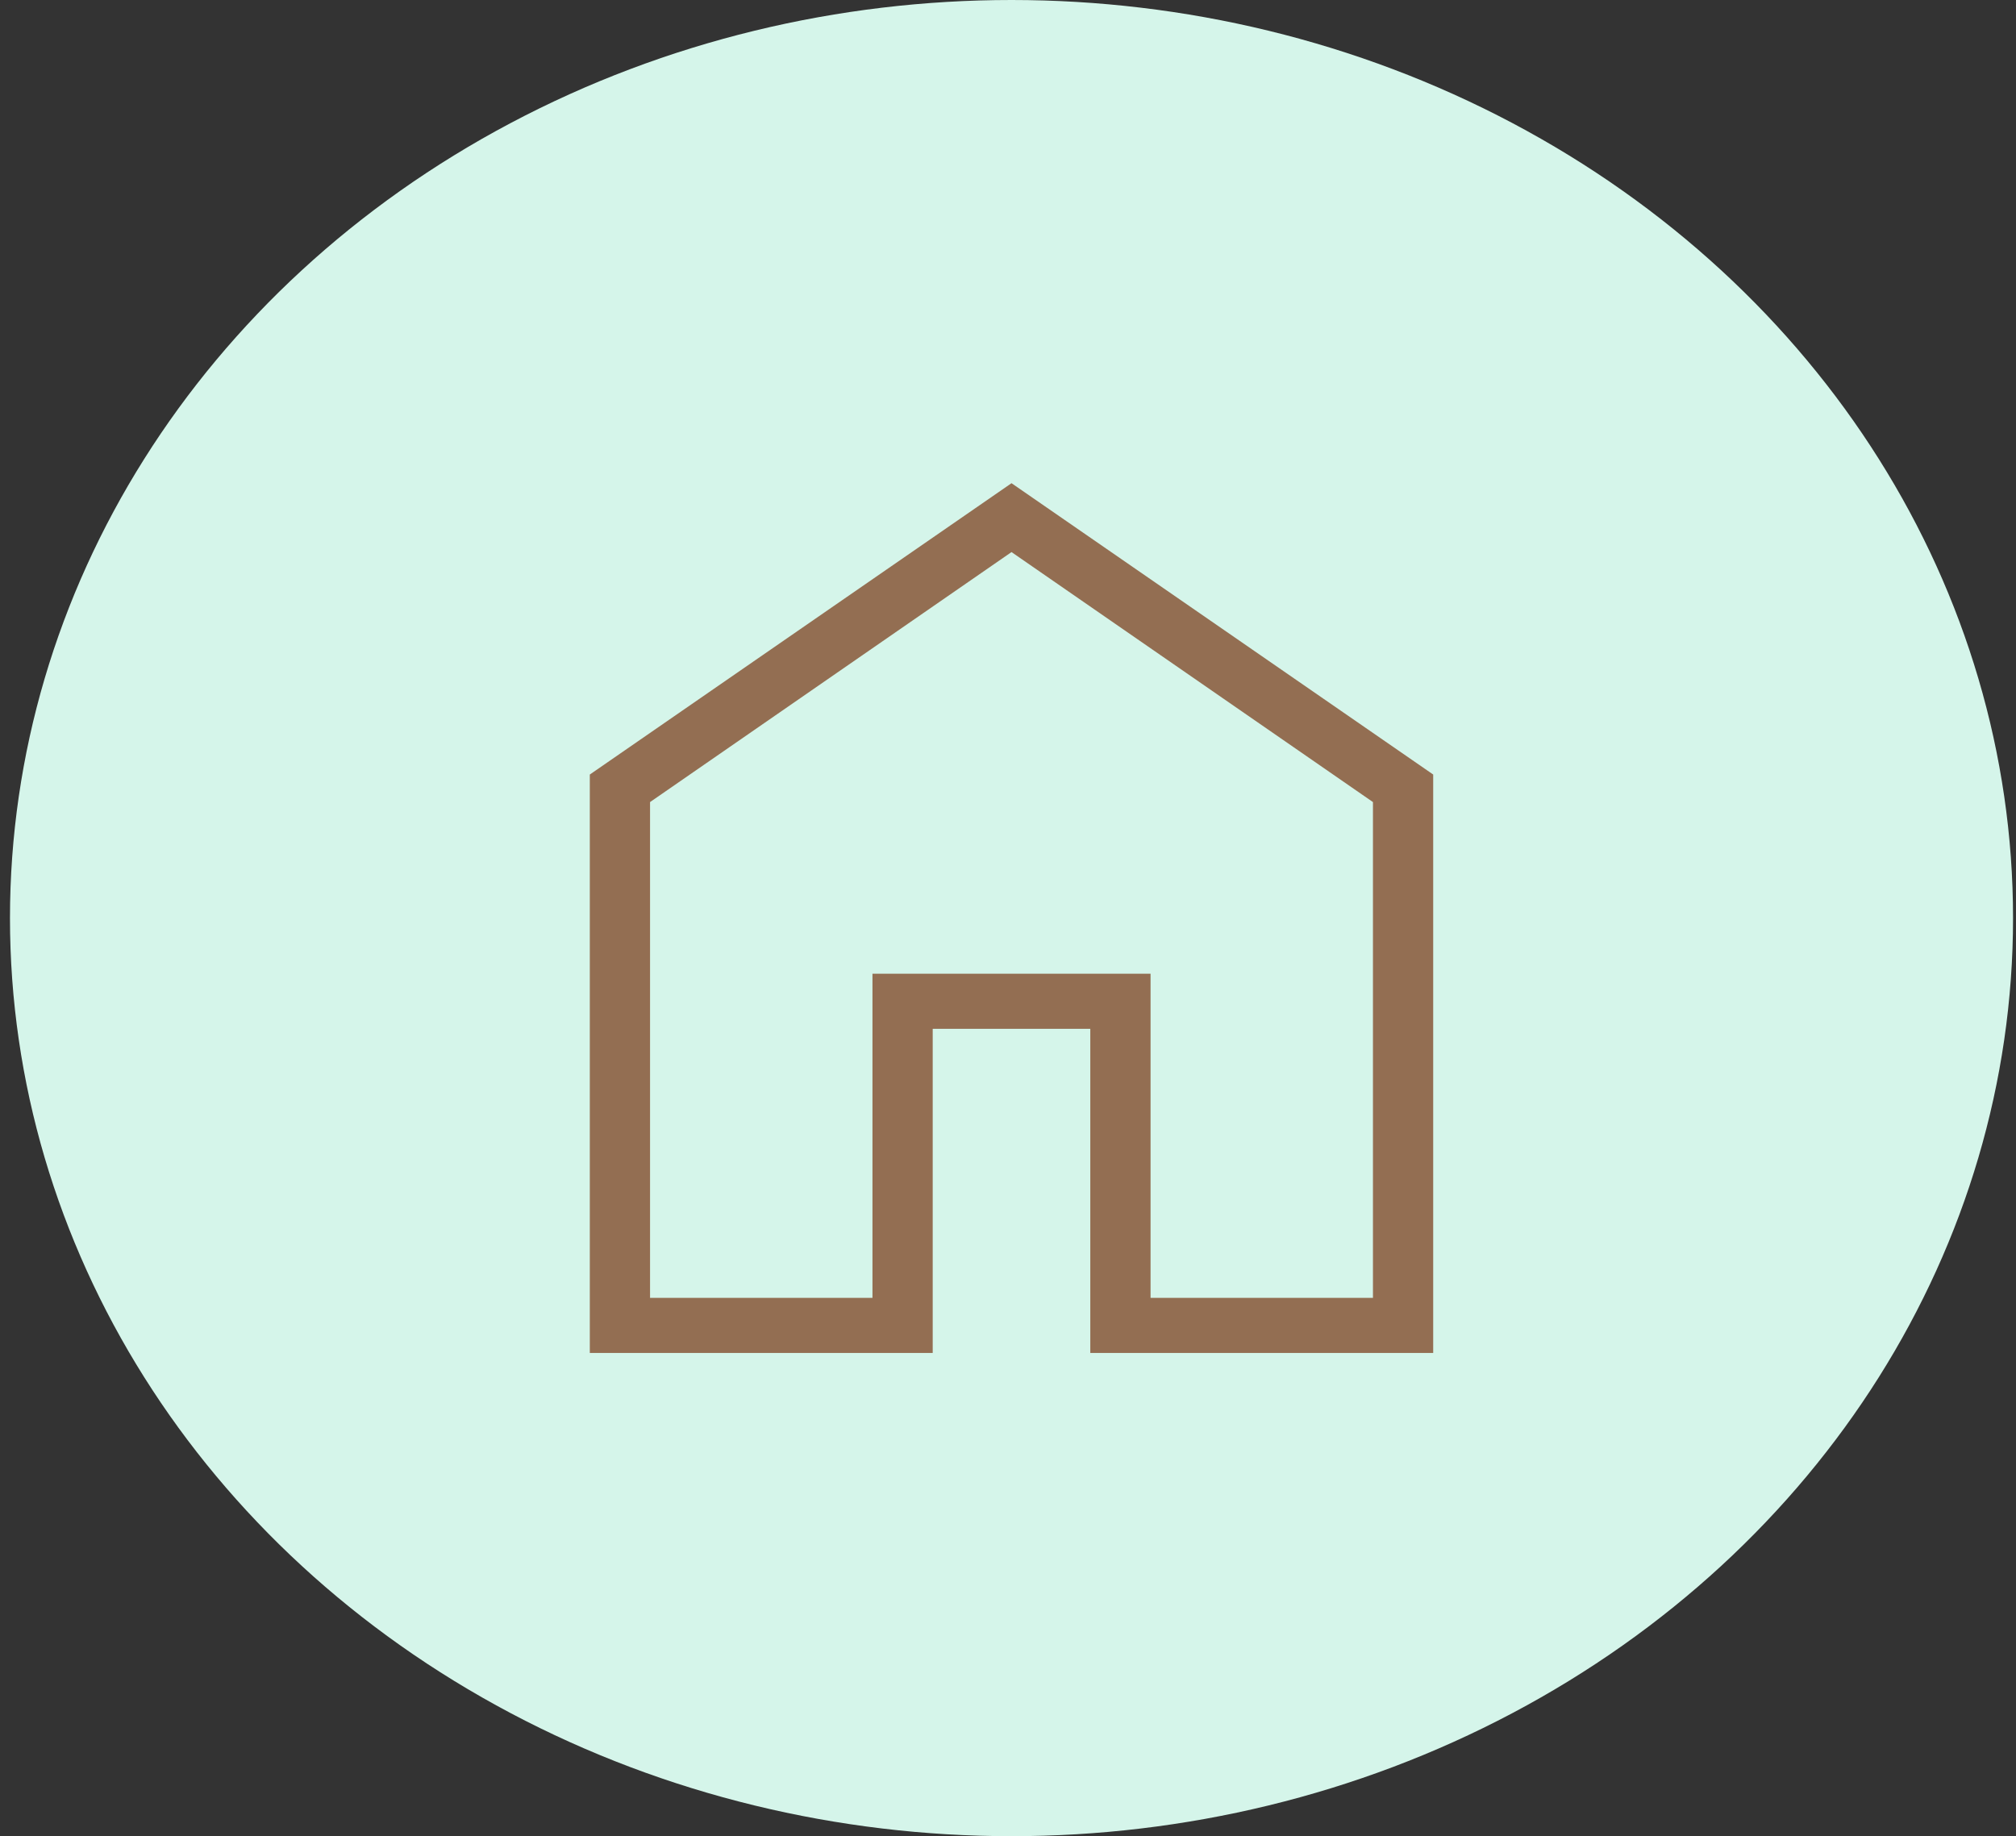 <svg width="101" height="92" viewBox="0 0 101 92" fill="none" xmlns="http://www.w3.org/2000/svg">
<rect x="0" y="0" width="101" height="92" fill="#333333" stroke="none"/>
<g id="Group 14">
<ellipse id="Ellipse 9" cx="50.676" cy="46" rx="50.176" ry="46" fill="#D5F5EA"/>
<path id="Vector" d="M32.567 65.029H43.71V48.788H57.642V65.029H68.784V40.187L50.676 27.661L32.567 40.187V65.029ZM29.549 67.789V38.807L50.676 24.21L71.802 38.807V67.789H54.623V51.548H46.728V67.789H29.549Z" fill="#936E52"/>
</g>
</svg>
